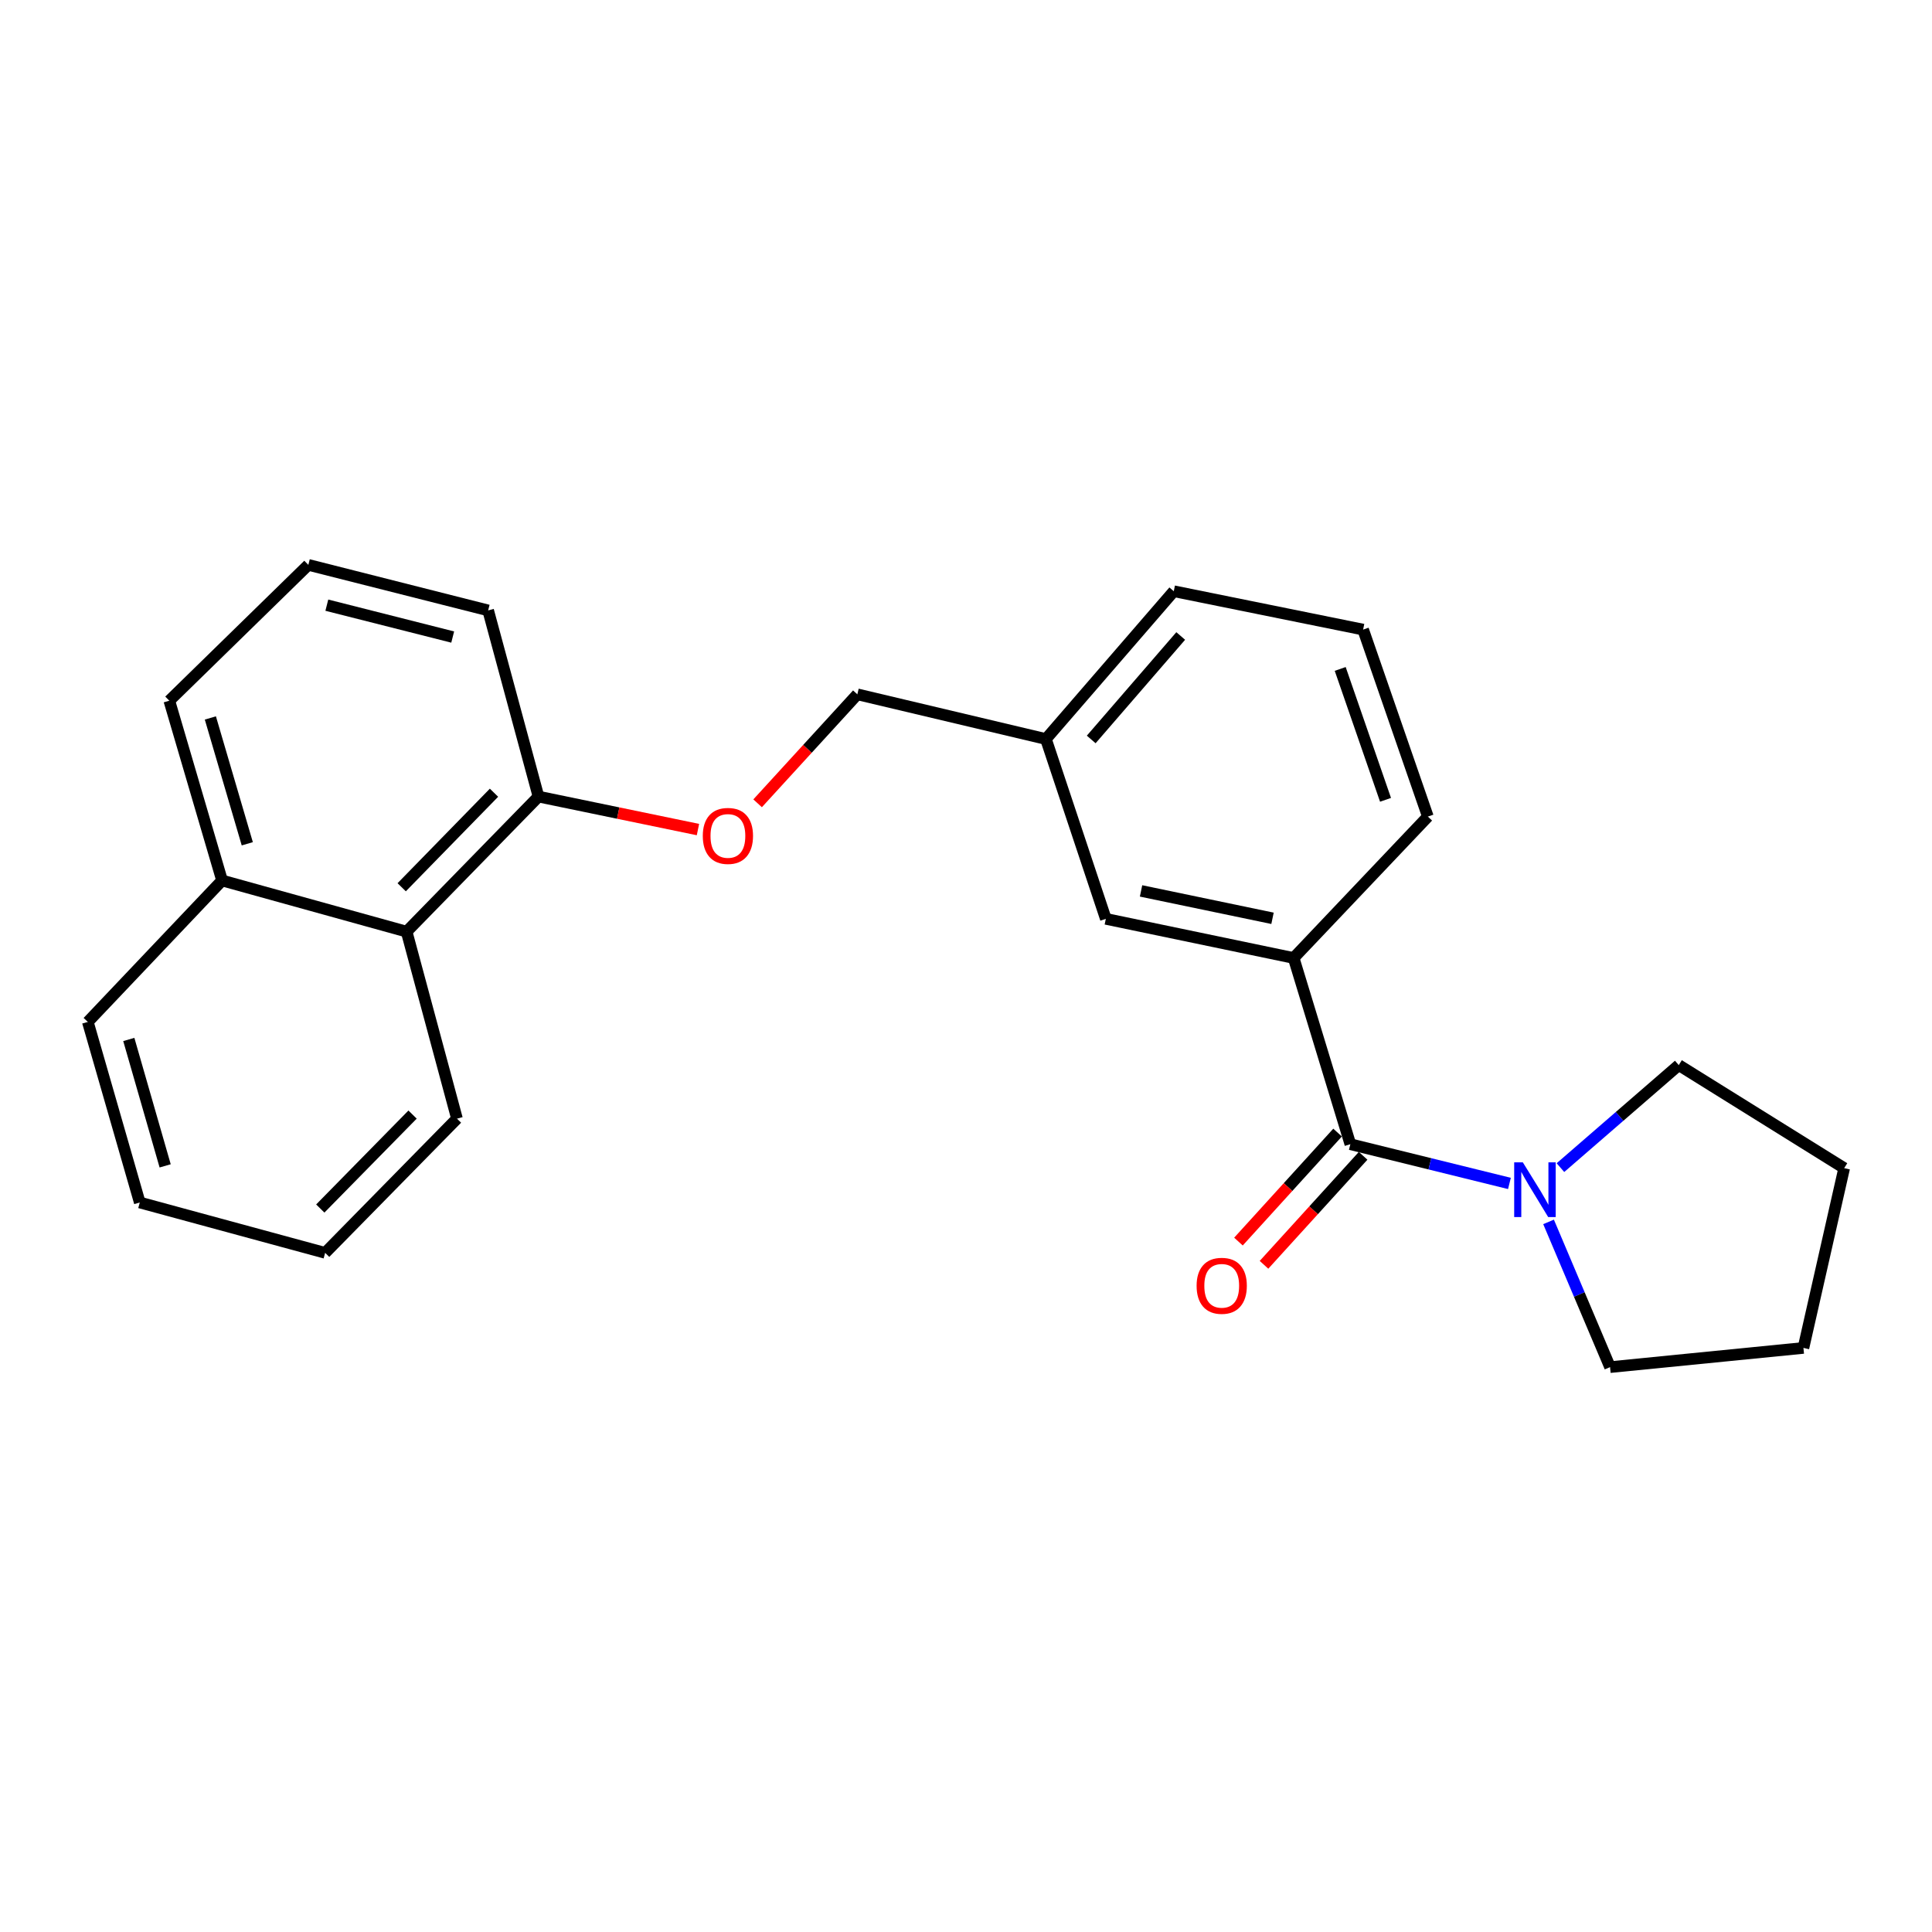 <?xml version='1.0' encoding='iso-8859-1'?>
<svg version='1.1' baseProfile='full'
              xmlns='http://www.w3.org/2000/svg'
                      xmlns:rdkit='http://www.rdkit.org/xml'
                      xmlns:xlink='http://www.w3.org/1999/xlink'
                  xml:space='preserve'
width='1000px' height='1000px' viewBox='0 0 1000 1000'>
<!-- END OF HEADER -->
<rect style='opacity:1.0;fill:#FFFFFF;stroke:none' width='1000' height='1000' x='0' y='0'> </rect>
<path class='bond-0' d='M 698.939,592.236 L 740.11,602.389' style='fill:none;fill-rule:evenodd;stroke:#000000;stroke-width:6px;stroke-linecap:butt;stroke-linejoin:miter;stroke-opacity:1' />
<path class='bond-0' d='M 740.11,602.389 L 781.281,612.543' style='fill:none;fill-rule:evenodd;stroke:#0000FF;stroke-width:6px;stroke-linecap:butt;stroke-linejoin:miter;stroke-opacity:1' />
<path class='bond-1' d='M 698.939,592.236 L 669.587,495.849' style='fill:none;fill-rule:evenodd;stroke:#000000;stroke-width:6px;stroke-linecap:butt;stroke-linejoin:miter;stroke-opacity:1' />
<path class='bond-3' d='M 692.327,586.223 L 666.675,614.432' style='fill:none;fill-rule:evenodd;stroke:#000000;stroke-width:6px;stroke-linecap:butt;stroke-linejoin:miter;stroke-opacity:1' />
<path class='bond-3' d='M 666.675,614.432 L 641.022,642.64' style='fill:none;fill-rule:evenodd;stroke:#FF0000;stroke-width:6px;stroke-linecap:butt;stroke-linejoin:miter;stroke-opacity:1' />
<path class='bond-3' d='M 705.55,598.248 L 679.898,626.457' style='fill:none;fill-rule:evenodd;stroke:#000000;stroke-width:6px;stroke-linecap:butt;stroke-linejoin:miter;stroke-opacity:1' />
<path class='bond-3' d='M 679.898,626.457 L 654.245,654.665' style='fill:none;fill-rule:evenodd;stroke:#FF0000;stroke-width:6px;stroke-linecap:butt;stroke-linejoin:miter;stroke-opacity:1' />
<path class='bond-10' d='M 807.683,604.359 L 838.303,577.827' style='fill:none;fill-rule:evenodd;stroke:#0000FF;stroke-width:6px;stroke-linecap:butt;stroke-linejoin:miter;stroke-opacity:1' />
<path class='bond-10' d='M 838.303,577.827 L 868.923,551.296' style='fill:none;fill-rule:evenodd;stroke:#000000;stroke-width:6px;stroke-linecap:butt;stroke-linejoin:miter;stroke-opacity:1' />
<path class='bond-11' d='M 801.533,632.452 L 817.449,670.039' style='fill:none;fill-rule:evenodd;stroke:#0000FF;stroke-width:6px;stroke-linecap:butt;stroke-linejoin:miter;stroke-opacity:1' />
<path class='bond-11' d='M 817.449,670.039 L 833.365,707.627' style='fill:none;fill-rule:evenodd;stroke:#000000;stroke-width:6px;stroke-linecap:butt;stroke-linejoin:miter;stroke-opacity:1' />
<path class='bond-4' d='M 669.587,495.849 L 572.377,475.593' style='fill:none;fill-rule:evenodd;stroke:#000000;stroke-width:6px;stroke-linecap:butt;stroke-linejoin:miter;stroke-opacity:1' />
<path class='bond-4' d='M 658.651,475.314 L 590.604,461.134' style='fill:none;fill-rule:evenodd;stroke:#000000;stroke-width:6px;stroke-linecap:butt;stroke-linejoin:miter;stroke-opacity:1' />
<path class='bond-12' d='M 669.587,495.849 L 739.064,422.659' style='fill:none;fill-rule:evenodd;stroke:#000000;stroke-width:6px;stroke-linecap:butt;stroke-linejoin:miter;stroke-opacity:1' />
<path class='bond-2' d='M 210.464,482.216 L 278.72,412.312' style='fill:none;fill-rule:evenodd;stroke:#000000;stroke-width:6px;stroke-linecap:butt;stroke-linejoin:miter;stroke-opacity:1' />
<path class='bond-2' d='M 207.914,459.244 L 255.693,410.311' style='fill:none;fill-rule:evenodd;stroke:#000000;stroke-width:6px;stroke-linecap:butt;stroke-linejoin:miter;stroke-opacity:1' />
<path class='bond-7' d='M 210.464,482.216 L 114.942,455.734' style='fill:none;fill-rule:evenodd;stroke:#000000;stroke-width:6px;stroke-linecap:butt;stroke-linejoin:miter;stroke-opacity:1' />
<path class='bond-16' d='M 210.464,482.216 L 236.529,579.01' style='fill:none;fill-rule:evenodd;stroke:#000000;stroke-width:6px;stroke-linecap:butt;stroke-linejoin:miter;stroke-opacity:1' />
<path class='bond-8' d='M 572.377,475.593 L 541.367,382.523' style='fill:none;fill-rule:evenodd;stroke:#000000;stroke-width:6px;stroke-linecap:butt;stroke-linejoin:miter;stroke-opacity:1' />
<path class='bond-5' d='M 278.72,412.312 L 319.991,420.847' style='fill:none;fill-rule:evenodd;stroke:#000000;stroke-width:6px;stroke-linecap:butt;stroke-linejoin:miter;stroke-opacity:1' />
<path class='bond-5' d='M 319.991,420.847 L 361.261,429.382' style='fill:none;fill-rule:evenodd;stroke:#FF0000;stroke-width:6px;stroke-linecap:butt;stroke-linejoin:miter;stroke-opacity:1' />
<path class='bond-15' d='M 278.72,412.312 L 252.665,315.946' style='fill:none;fill-rule:evenodd;stroke:#000000;stroke-width:6px;stroke-linecap:butt;stroke-linejoin:miter;stroke-opacity:1' />
<path class='bond-6' d='M 392.139,415.787 L 417.949,387.582' style='fill:none;fill-rule:evenodd;stroke:#FF0000;stroke-width:6px;stroke-linecap:butt;stroke-linejoin:miter;stroke-opacity:1' />
<path class='bond-6' d='M 417.949,387.582 L 443.759,359.378' style='fill:none;fill-rule:evenodd;stroke:#000000;stroke-width:6px;stroke-linecap:butt;stroke-linejoin:miter;stroke-opacity:1' />
<path class='bond-19' d='M 114.942,455.734 L 45.455,528.945' style='fill:none;fill-rule:evenodd;stroke:#000000;stroke-width:6px;stroke-linecap:butt;stroke-linejoin:miter;stroke-opacity:1' />
<path class='bond-26' d='M 114.942,455.734 L 87.635,362.684' style='fill:none;fill-rule:evenodd;stroke:#000000;stroke-width:6px;stroke-linecap:butt;stroke-linejoin:miter;stroke-opacity:1' />
<path class='bond-26' d='M 127.996,436.744 L 108.881,371.609' style='fill:none;fill-rule:evenodd;stroke:#000000;stroke-width:6px;stroke-linecap:butt;stroke-linejoin:miter;stroke-opacity:1' />
<path class='bond-9' d='M 541.367,382.523 L 443.759,359.378' style='fill:none;fill-rule:evenodd;stroke:#000000;stroke-width:6px;stroke-linecap:butt;stroke-linejoin:miter;stroke-opacity:1' />
<path class='bond-25' d='M 541.367,382.523 L 607.547,306.016' style='fill:none;fill-rule:evenodd;stroke:#000000;stroke-width:6px;stroke-linecap:butt;stroke-linejoin:miter;stroke-opacity:1' />
<path class='bond-25' d='M 564.811,382.74 L 611.138,329.185' style='fill:none;fill-rule:evenodd;stroke:#000000;stroke-width:6px;stroke-linecap:butt;stroke-linejoin:miter;stroke-opacity:1' />
<path class='bond-20' d='M 868.923,551.296 L 954.545,604.628' style='fill:none;fill-rule:evenodd;stroke:#000000;stroke-width:6px;stroke-linecap:butt;stroke-linejoin:miter;stroke-opacity:1' />
<path class='bond-21' d='M 833.365,707.627 L 933.455,697.688' style='fill:none;fill-rule:evenodd;stroke:#000000;stroke-width:6px;stroke-linecap:butt;stroke-linejoin:miter;stroke-opacity:1' />
<path class='bond-13' d='M 739.064,422.659 L 705.552,325.875' style='fill:none;fill-rule:evenodd;stroke:#000000;stroke-width:6px;stroke-linecap:butt;stroke-linejoin:miter;stroke-opacity:1' />
<path class='bond-13' d='M 717.148,413.989 L 693.689,346.241' style='fill:none;fill-rule:evenodd;stroke:#000000;stroke-width:6px;stroke-linecap:butt;stroke-linejoin:miter;stroke-opacity:1' />
<path class='bond-18' d='M 705.552,325.875 L 607.547,306.016' style='fill:none;fill-rule:evenodd;stroke:#000000;stroke-width:6px;stroke-linecap:butt;stroke-linejoin:miter;stroke-opacity:1' />
<path class='bond-14' d='M 159.595,292.373 L 252.665,315.946' style='fill:none;fill-rule:evenodd;stroke:#000000;stroke-width:6px;stroke-linecap:butt;stroke-linejoin:miter;stroke-opacity:1' />
<path class='bond-14' d='M 169.167,313.235 L 234.316,329.736' style='fill:none;fill-rule:evenodd;stroke:#000000;stroke-width:6px;stroke-linecap:butt;stroke-linejoin:miter;stroke-opacity:1' />
<path class='bond-17' d='M 159.595,292.373 L 87.635,362.684' style='fill:none;fill-rule:evenodd;stroke:#000000;stroke-width:6px;stroke-linecap:butt;stroke-linejoin:miter;stroke-opacity:1' />
<path class='bond-22' d='M 236.529,579.01 L 168.293,648.477' style='fill:none;fill-rule:evenodd;stroke:#000000;stroke-width:6px;stroke-linecap:butt;stroke-linejoin:miter;stroke-opacity:1' />
<path class='bond-22' d='M 213.543,576.905 L 165.778,625.532' style='fill:none;fill-rule:evenodd;stroke:#000000;stroke-width:6px;stroke-linecap:butt;stroke-linejoin:miter;stroke-opacity:1' />
<path class='bond-27' d='M 45.455,528.945 L 72.344,622.412' style='fill:none;fill-rule:evenodd;stroke:#000000;stroke-width:6px;stroke-linecap:butt;stroke-linejoin:miter;stroke-opacity:1' />
<path class='bond-27' d='M 66.665,538.023 L 85.487,603.45' style='fill:none;fill-rule:evenodd;stroke:#000000;stroke-width:6px;stroke-linecap:butt;stroke-linejoin:miter;stroke-opacity:1' />
<path class='bond-24' d='M 954.545,604.628 L 933.455,697.688' style='fill:none;fill-rule:evenodd;stroke:#000000;stroke-width:6px;stroke-linecap:butt;stroke-linejoin:miter;stroke-opacity:1' />
<path class='bond-23' d='M 168.293,648.477 L 72.344,622.412' style='fill:none;fill-rule:evenodd;stroke:#000000;stroke-width:6px;stroke-linecap:butt;stroke-linejoin:miter;stroke-opacity:1' />
<path  class='atom-1' d='M 788.221 601.639
L 797.501 616.639
Q 798.421 618.119, 799.901 620.799
Q 801.381 623.479, 801.461 623.639
L 801.461 601.639
L 805.221 601.639
L 805.221 629.959
L 801.341 629.959
L 791.381 613.559
Q 790.221 611.639, 788.981 609.439
Q 787.781 607.239, 787.421 606.559
L 787.421 629.959
L 783.741 629.959
L 783.741 601.639
L 788.221 601.639
' fill='#0000FF'/>
<path  class='atom-4' d='M 619.361 665.526
Q 619.361 658.726, 622.721 654.926
Q 626.081 651.126, 632.361 651.126
Q 638.641 651.126, 642.001 654.926
Q 645.361 658.726, 645.361 665.526
Q 645.361 672.406, 641.961 676.326
Q 638.561 680.206, 632.361 680.206
Q 626.121 680.206, 622.721 676.326
Q 619.361 672.446, 619.361 665.526
M 632.361 677.006
Q 636.681 677.006, 639.001 674.126
Q 641.361 671.206, 641.361 665.526
Q 641.361 659.966, 639.001 657.166
Q 636.681 654.326, 632.361 654.326
Q 628.041 654.326, 625.681 657.126
Q 623.361 659.926, 623.361 665.526
Q 623.361 671.246, 625.681 674.126
Q 628.041 677.006, 632.361 677.006
' fill='#FF0000'/>
<path  class='atom-7' d='M 363.764 432.668
Q 363.764 425.868, 367.124 422.068
Q 370.484 418.268, 376.764 418.268
Q 383.044 418.268, 386.404 422.068
Q 389.764 425.868, 389.764 432.668
Q 389.764 439.548, 386.364 443.468
Q 382.964 447.348, 376.764 447.348
Q 370.524 447.348, 367.124 443.468
Q 363.764 439.588, 363.764 432.668
M 376.764 444.148
Q 381.084 444.148, 383.404 441.268
Q 385.764 438.348, 385.764 432.668
Q 385.764 427.108, 383.404 424.308
Q 381.084 421.468, 376.764 421.468
Q 372.444 421.468, 370.084 424.268
Q 367.764 427.068, 367.764 432.668
Q 367.764 438.388, 370.084 441.268
Q 372.444 444.148, 376.764 444.148
' fill='#FF0000'/>
</svg>
